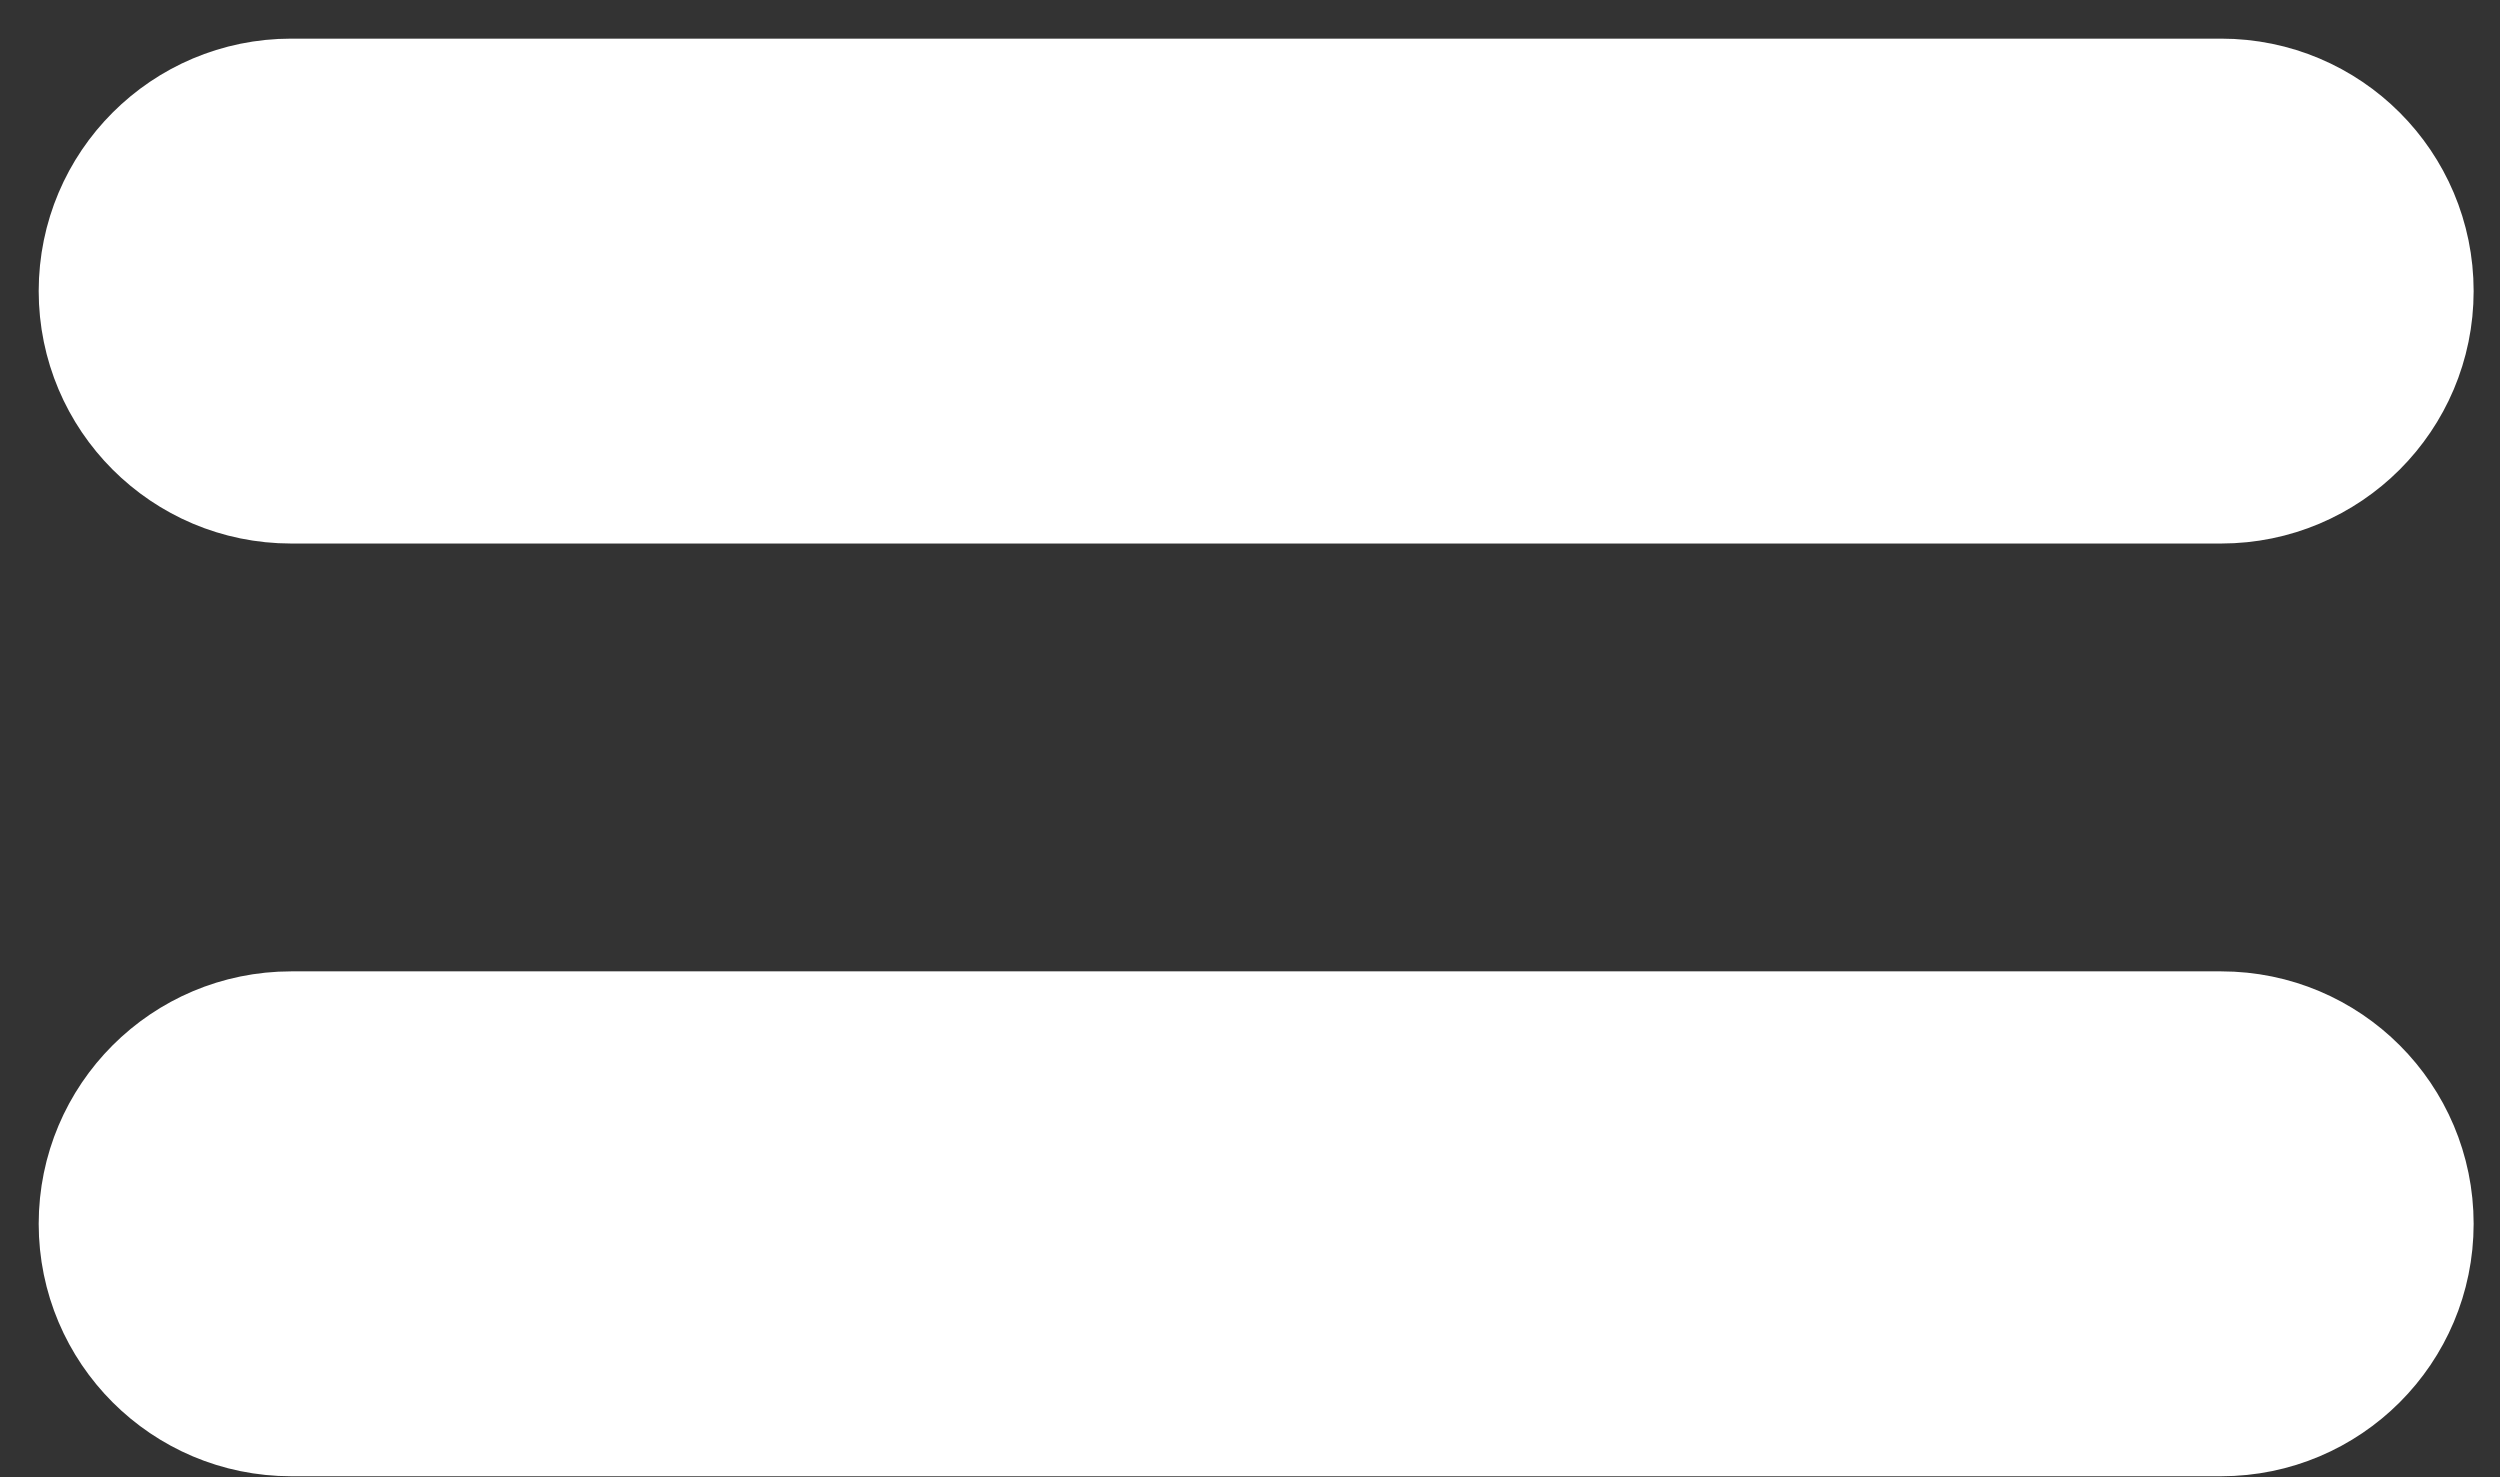 <svg width="44" height="26" viewBox="0 0 44 26" fill="none" xmlns="http://www.w3.org/2000/svg">
<rect x="0" y="0" width="44" height="26" fill="#333333" stroke="none"/>
<path d="M5.124 24.822L39.093 24.822C40.907 24.822 42.376 23.352 42.376 21.539C42.376 19.726 40.907 18.256 39.093 18.256L5.124 18.256C3.311 18.256 1.841 19.726 1.841 21.539C1.841 23.352 3.311 24.822 5.124 24.822ZM5.124 8.406L39.093 8.406C40.907 8.406 42.376 6.936 42.376 5.123C42.376 3.31 40.907 1.84 39.093 1.84L5.124 1.84C3.311 1.84 1.841 3.31 1.841 5.123C1.841 6.936 3.311 8.406 5.124 8.406Z" fill="white" stroke="white" stroke-width="2.32"/>
</svg>

